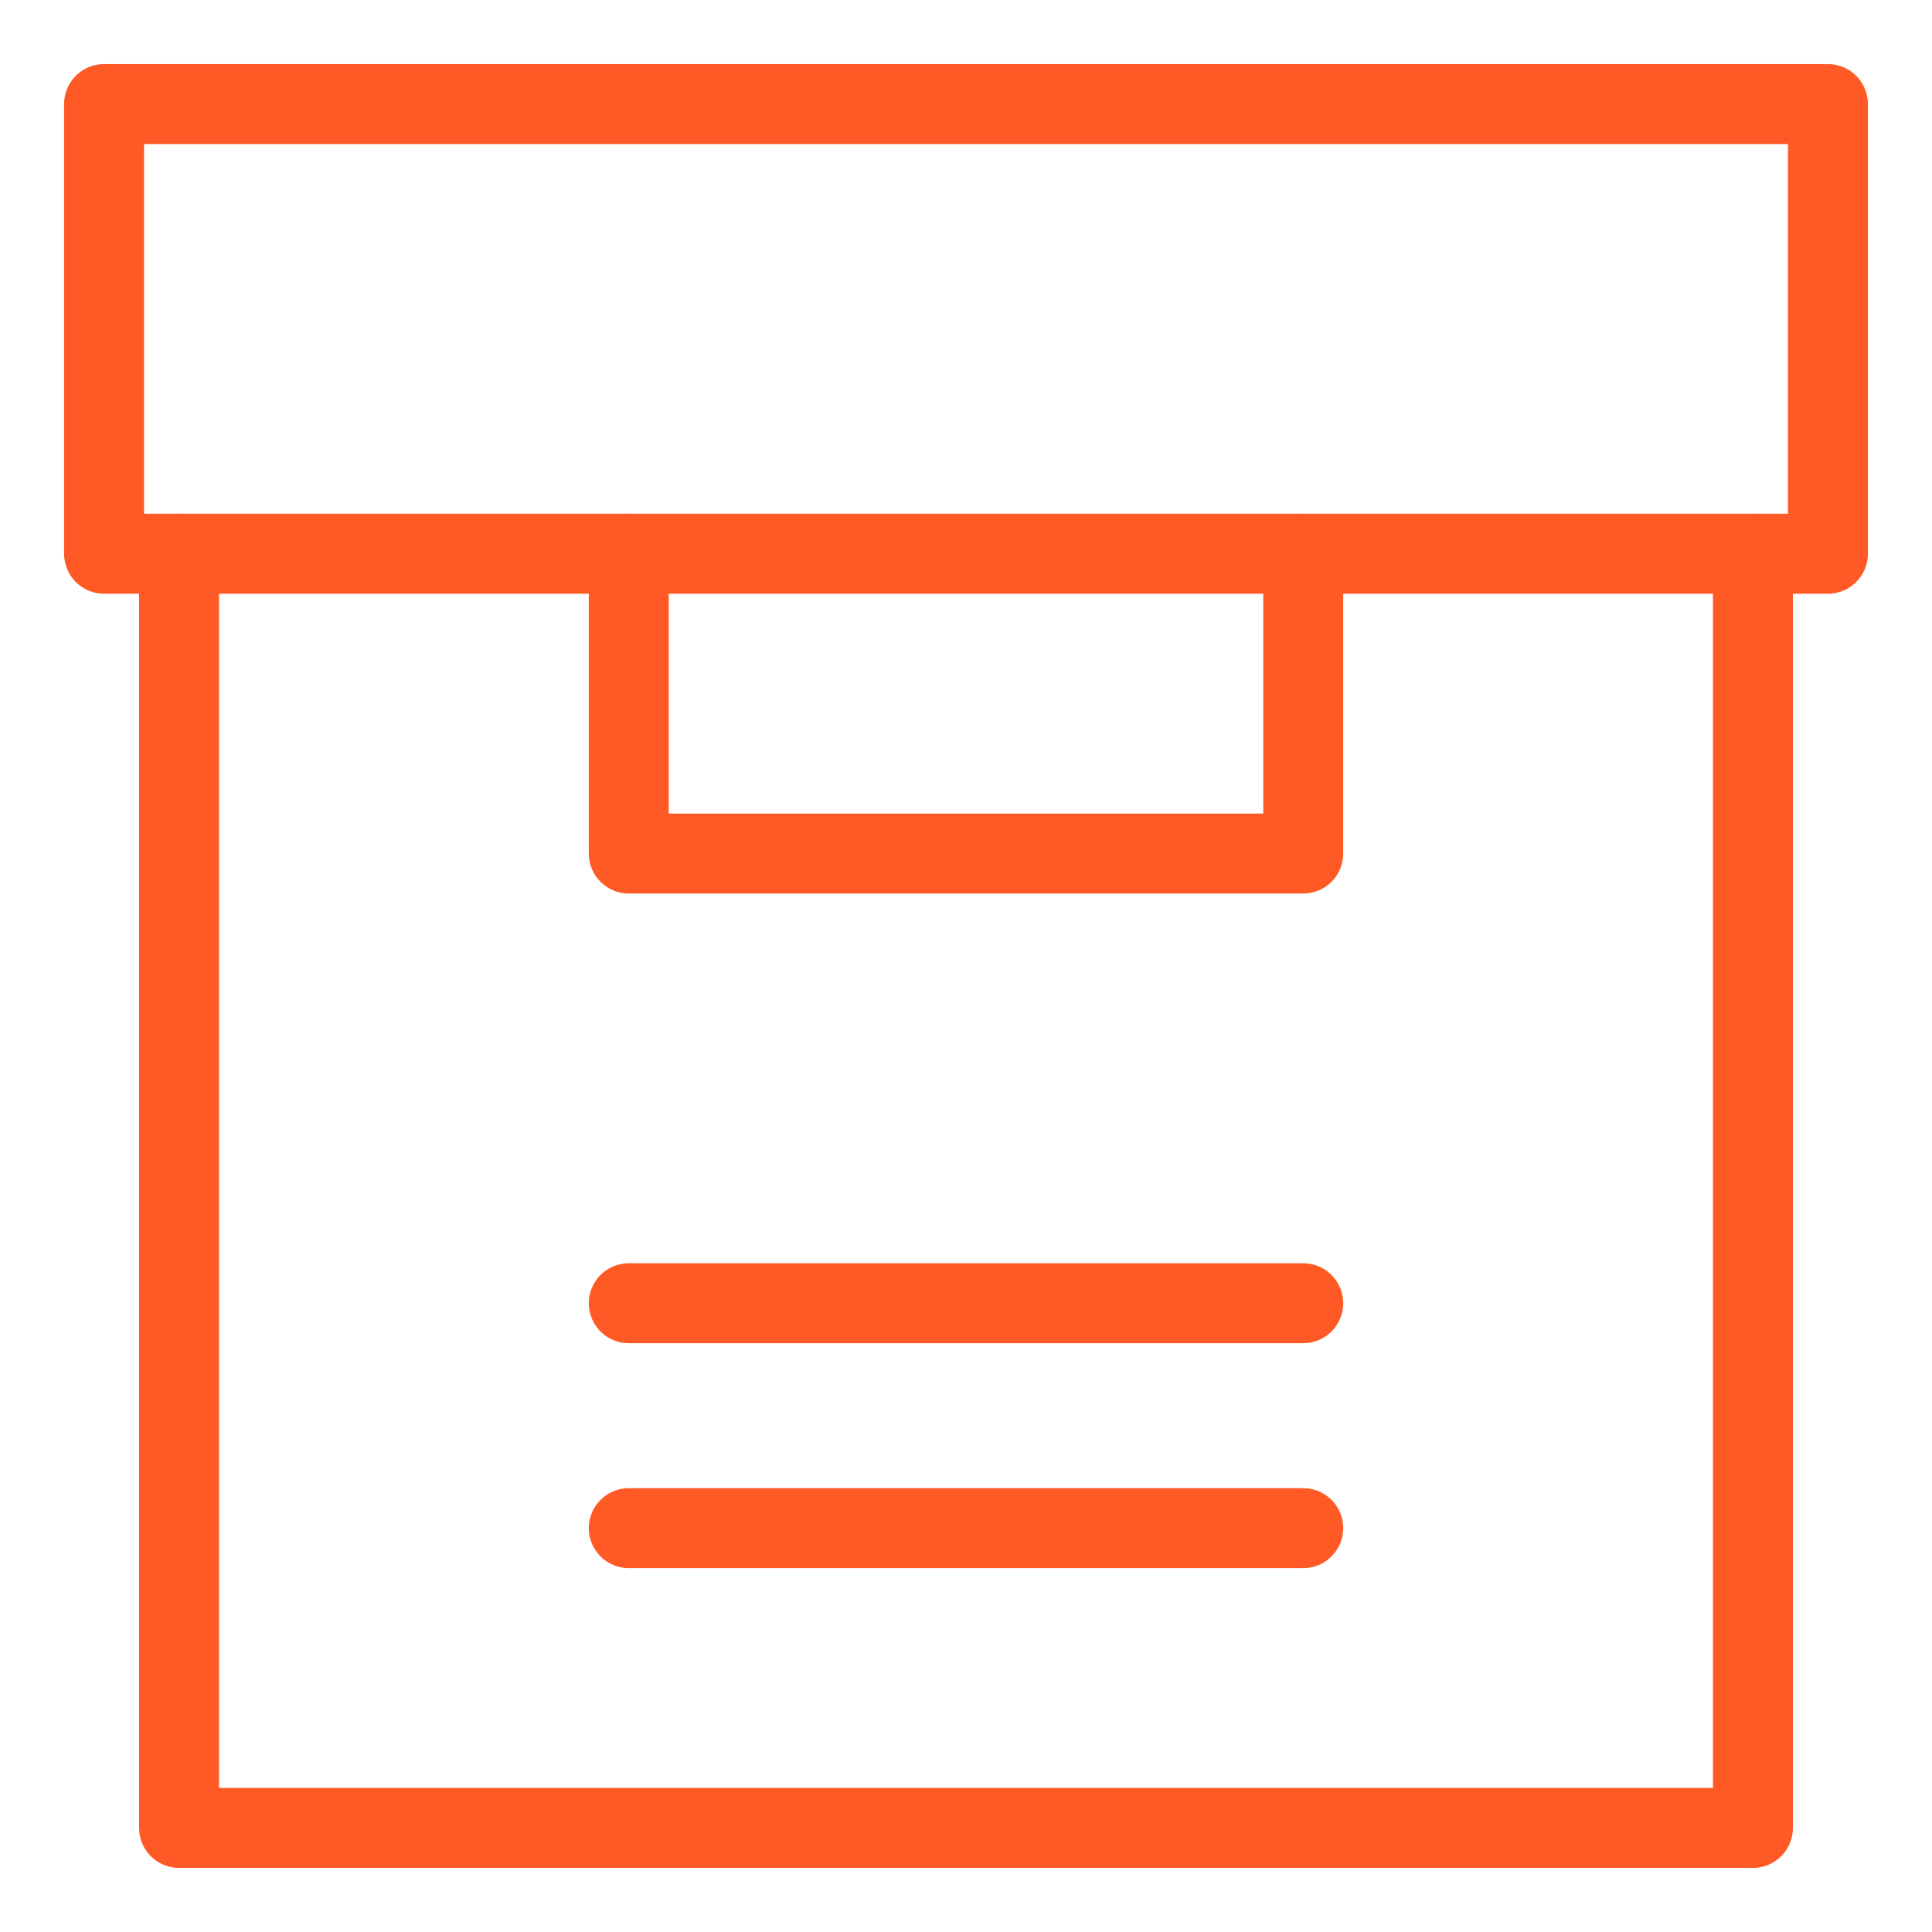 <?xml version="1.0" encoding="UTF-8"?>
<svg width="29px" height="29px" viewBox="0 0 29 29" version="1.1" xmlns="http://www.w3.org/2000/svg" xmlns:xlink="http://www.w3.org/1999/xlink">
    <title>7FECD9C3-400B-4A38-917A-28062001EFB4</title>
    <g id="Homepage" stroke="none" stroke-width="1" fill="none" fill-rule="evenodd" stroke-linecap="round" stroke-linejoin="round">
        <g id="Homepage-PoC-V2" transform="translate(-1161, -3834)" stroke="#FF5A25" stroke-width="1.2">
            <g id="filing-icon" transform="translate(1162, 3835)">
                <g id="Group-4">
                    <polygon id="Stroke-1" points="0.562 7.312 26.438 7.312 26.438 0.562 0.562 0.562"></polygon>
                    <polyline id="Stroke-3" points="25.312 7.312 25.312 26.438 1.688 26.438 1.688 7.312"></polyline>
                </g>
                <polyline id="Stroke-5" points="18.562 7.312 18.562 11.812 8.438 11.812 8.438 7.312"></polyline>
                <line x1="18.562" y1="18.562" x2="8.438" y2="18.562" id="Stroke-6"></line>
                <line x1="18.562" y1="21.938" x2="8.438" y2="21.938" id="Stroke-7"></line>
            </g>
        </g>
    </g>
</svg>